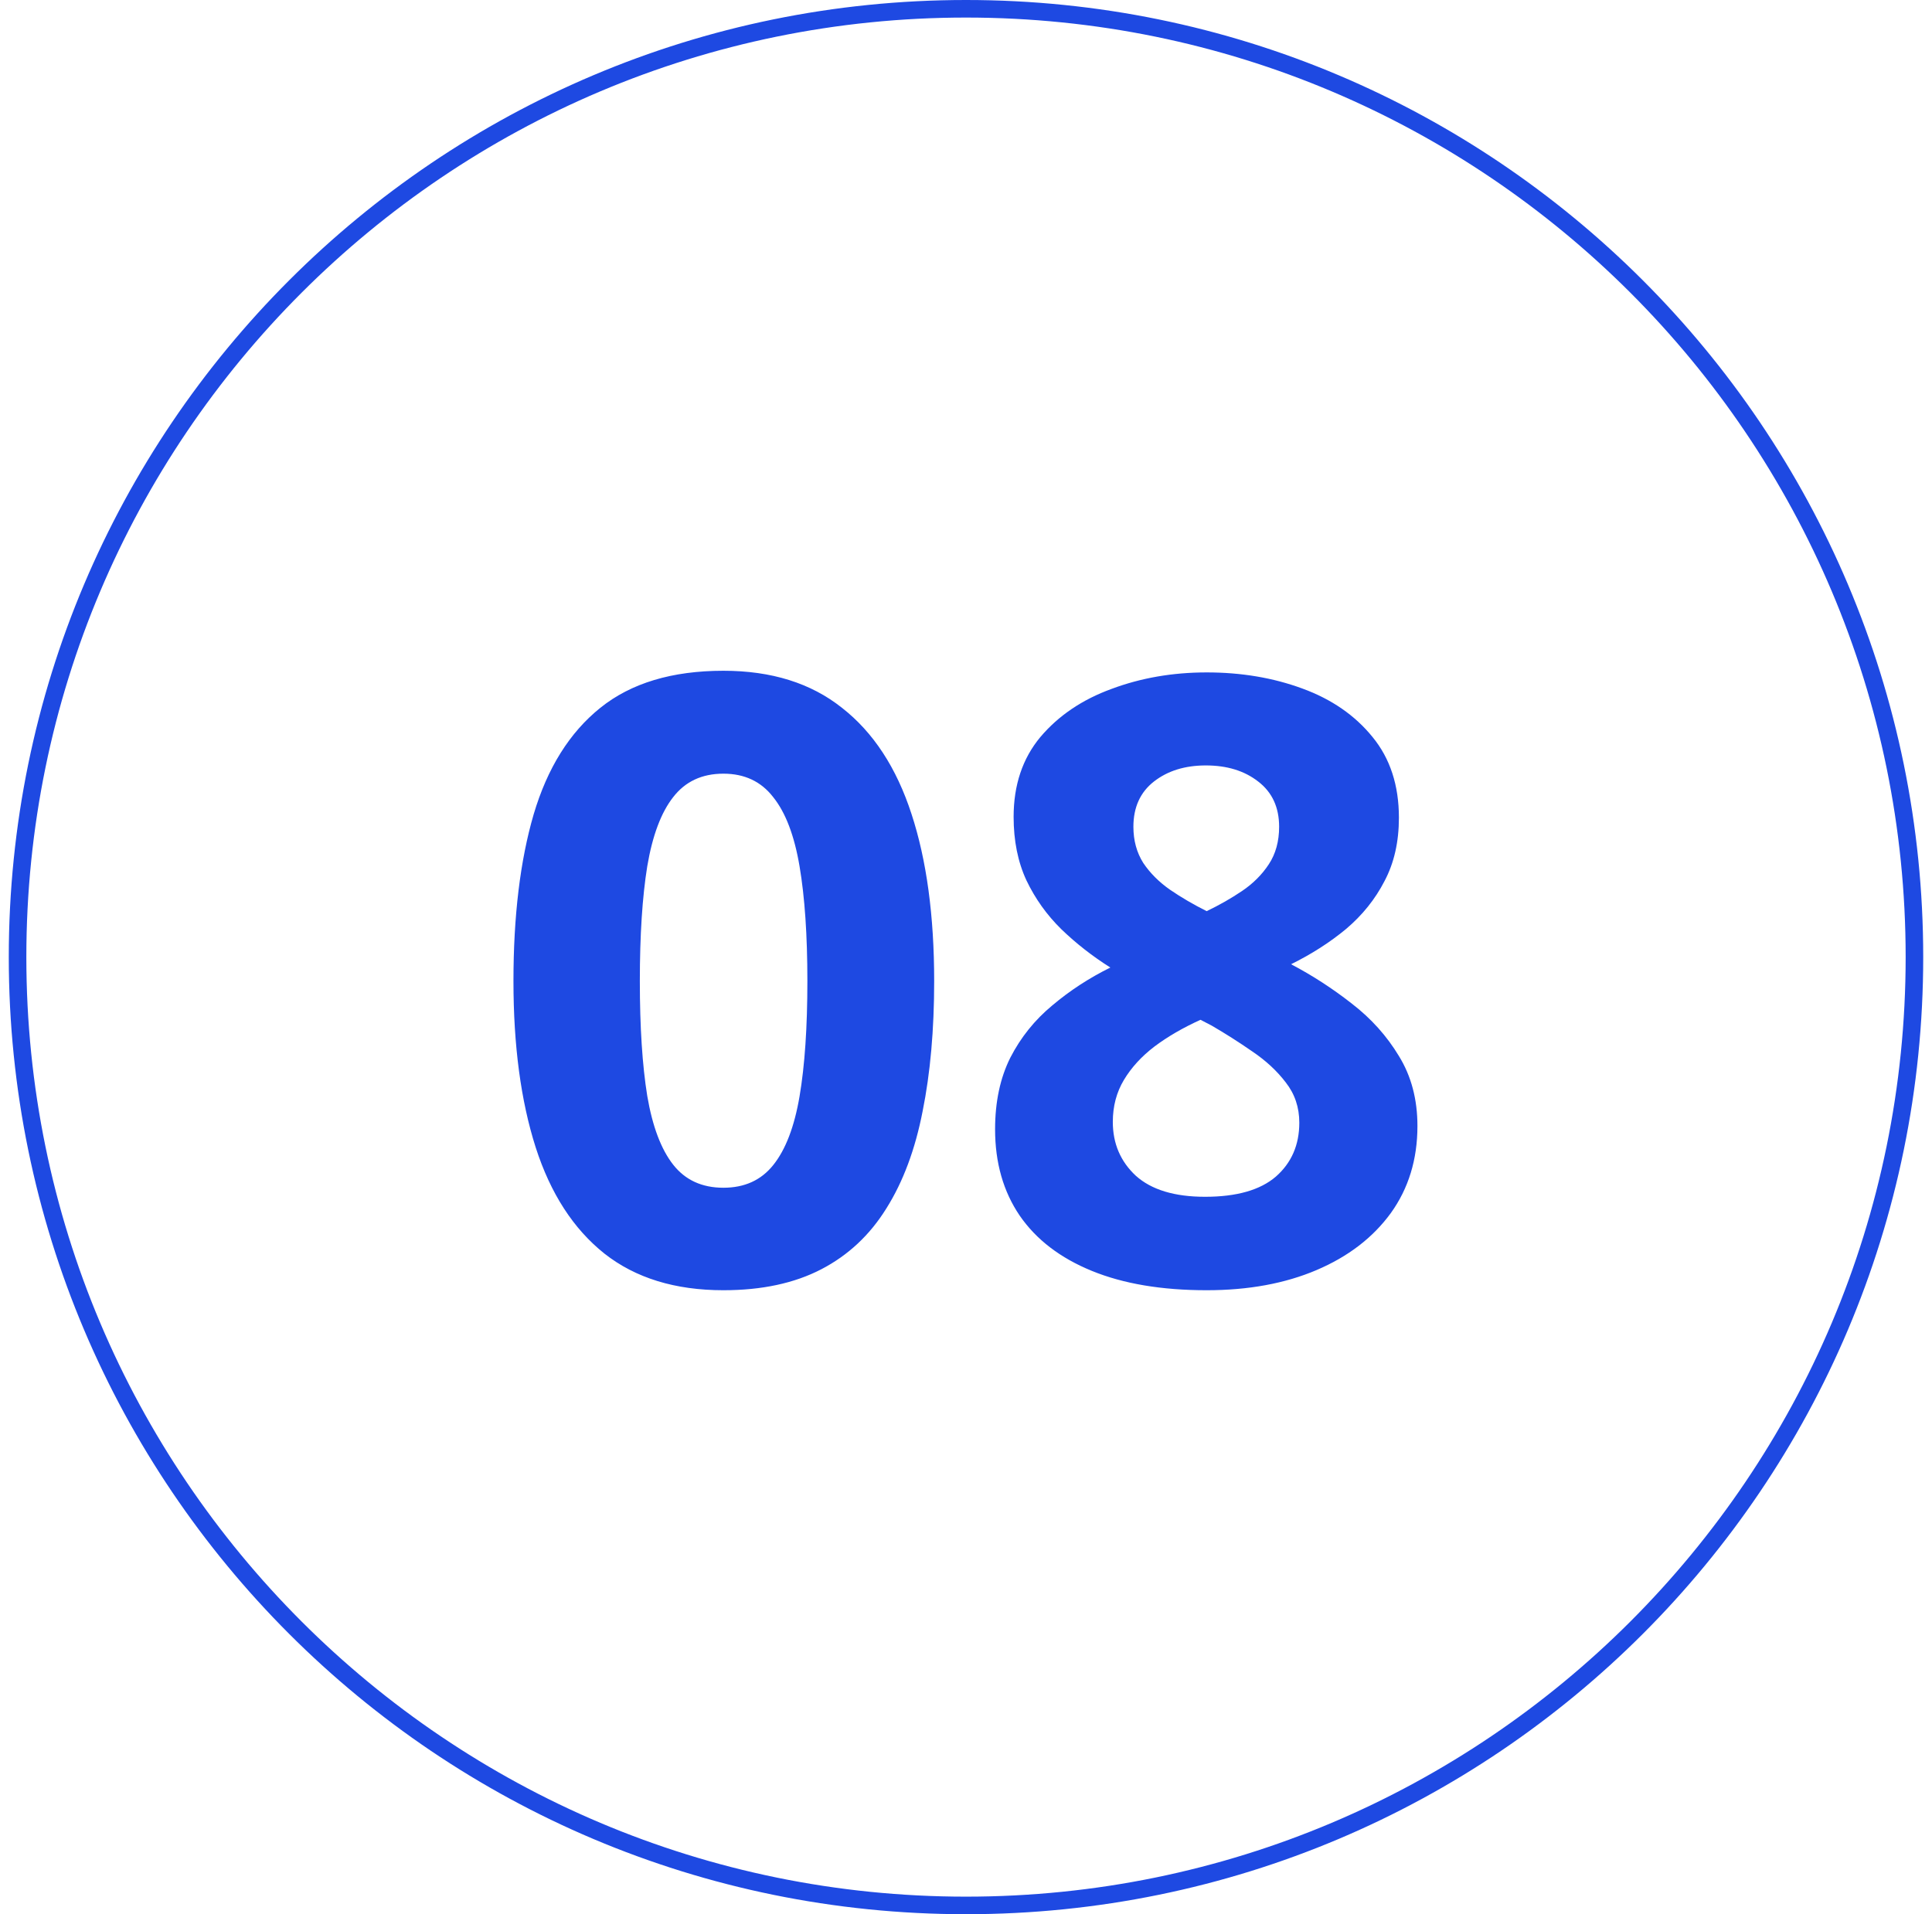 <svg width="110" height="109" viewBox="0 0 110 109" fill="none" xmlns="http://www.w3.org/2000/svg">
<path d="M53.188 55.867C53.188 58.633 52.969 61.102 52.531 63.273C52.109 65.445 51.422 67.289 50.469 68.805C49.531 70.32 48.297 71.477 46.766 72.273C45.234 73.07 43.375 73.469 41.188 73.469C38.438 73.469 36.18 72.773 34.414 71.383C32.648 69.977 31.344 67.961 30.5 65.336C29.656 62.695 29.234 59.539 29.234 55.867C29.234 52.164 29.617 49 30.383 46.375C31.164 43.734 32.43 41.711 34.18 40.305C35.93 38.898 38.266 38.195 41.188 38.195C43.922 38.195 46.172 38.898 47.938 40.305C49.719 41.695 51.039 43.711 51.898 46.352C52.758 48.977 53.188 52.148 53.188 55.867ZM36.43 55.867C36.43 58.477 36.57 60.656 36.852 62.406C37.148 64.141 37.641 65.445 38.328 66.32C39.016 67.195 39.969 67.633 41.188 67.633C42.391 67.633 43.336 67.203 44.023 66.344C44.727 65.469 45.227 64.164 45.523 62.43C45.82 60.68 45.969 58.492 45.969 55.867C45.969 53.258 45.82 51.078 45.523 49.328C45.227 47.578 44.727 46.266 44.023 45.391C43.336 44.5 42.391 44.055 41.188 44.055C39.969 44.055 39.016 44.5 38.328 45.391C37.641 46.266 37.148 47.578 36.852 49.328C36.57 51.078 36.43 53.258 36.43 55.867ZM68.703 38.289C70.672 38.289 72.484 38.594 74.141 39.203C75.812 39.812 77.148 40.734 78.148 41.969C79.148 43.188 79.648 44.719 79.648 46.562C79.648 47.938 79.375 49.141 78.828 50.172C78.297 51.203 77.57 52.109 76.648 52.891C75.727 53.656 74.68 54.328 73.508 54.906C74.727 55.547 75.883 56.297 76.977 57.156C78.07 58 78.961 58.992 79.648 60.133C80.352 61.273 80.703 62.602 80.703 64.117C80.703 66.023 80.195 67.68 79.18 69.086C78.164 70.477 76.758 71.555 74.961 72.32C73.164 73.086 71.078 73.469 68.703 73.469C66.141 73.469 63.961 73.102 62.164 72.367C60.367 71.633 59 70.586 58.062 69.227C57.125 67.852 56.656 66.211 56.656 64.305C56.656 62.742 56.945 61.383 57.523 60.227C58.117 59.07 58.914 58.078 59.914 57.25C60.914 56.406 62.016 55.688 63.219 55.094C62.203 54.453 61.273 53.727 60.43 52.914C59.602 52.102 58.938 51.172 58.438 50.125C57.953 49.078 57.711 47.875 57.711 46.516C57.711 44.703 58.219 43.188 59.234 41.969C60.266 40.75 61.617 39.836 63.289 39.227C64.961 38.602 66.766 38.289 68.703 38.289ZM63.359 63.883C63.359 65.117 63.797 66.141 64.672 66.953C65.562 67.75 66.875 68.148 68.609 68.148C70.406 68.148 71.75 67.766 72.641 67C73.531 66.219 73.977 65.195 73.977 63.93C73.977 63.055 73.719 62.289 73.203 61.633C72.703 60.977 72.07 60.391 71.305 59.875C70.539 59.344 69.766 58.852 68.984 58.398L68.352 58.07C67.352 58.523 66.477 59.031 65.727 59.594C64.992 60.156 64.414 60.789 63.992 61.492C63.57 62.195 63.359 62.992 63.359 63.883ZM68.656 43.586C67.469 43.586 66.484 43.891 65.703 44.5C64.922 45.109 64.531 45.969 64.531 47.078C64.531 47.859 64.719 48.547 65.094 49.141C65.484 49.719 65.992 50.227 66.617 50.664C67.258 51.102 67.953 51.508 68.703 51.883C69.422 51.539 70.094 51.156 70.719 50.734C71.344 50.312 71.852 49.805 72.242 49.211C72.633 48.617 72.828 47.906 72.828 47.078C72.828 45.969 72.43 45.109 71.633 44.5C70.852 43.891 69.859 43.586 68.656 43.586Z" fill="#1E49E2"/>
<path d="M55 108.5C84.823 108.5 109 84.323 109 54.5C109 24.677 84.823 0.5 55 0.5C25.177 0.5 1 24.677 1 54.5C1 84.323 25.177 108.5 55 108.5Z" stroke="#1E49E2"/>
</svg>
